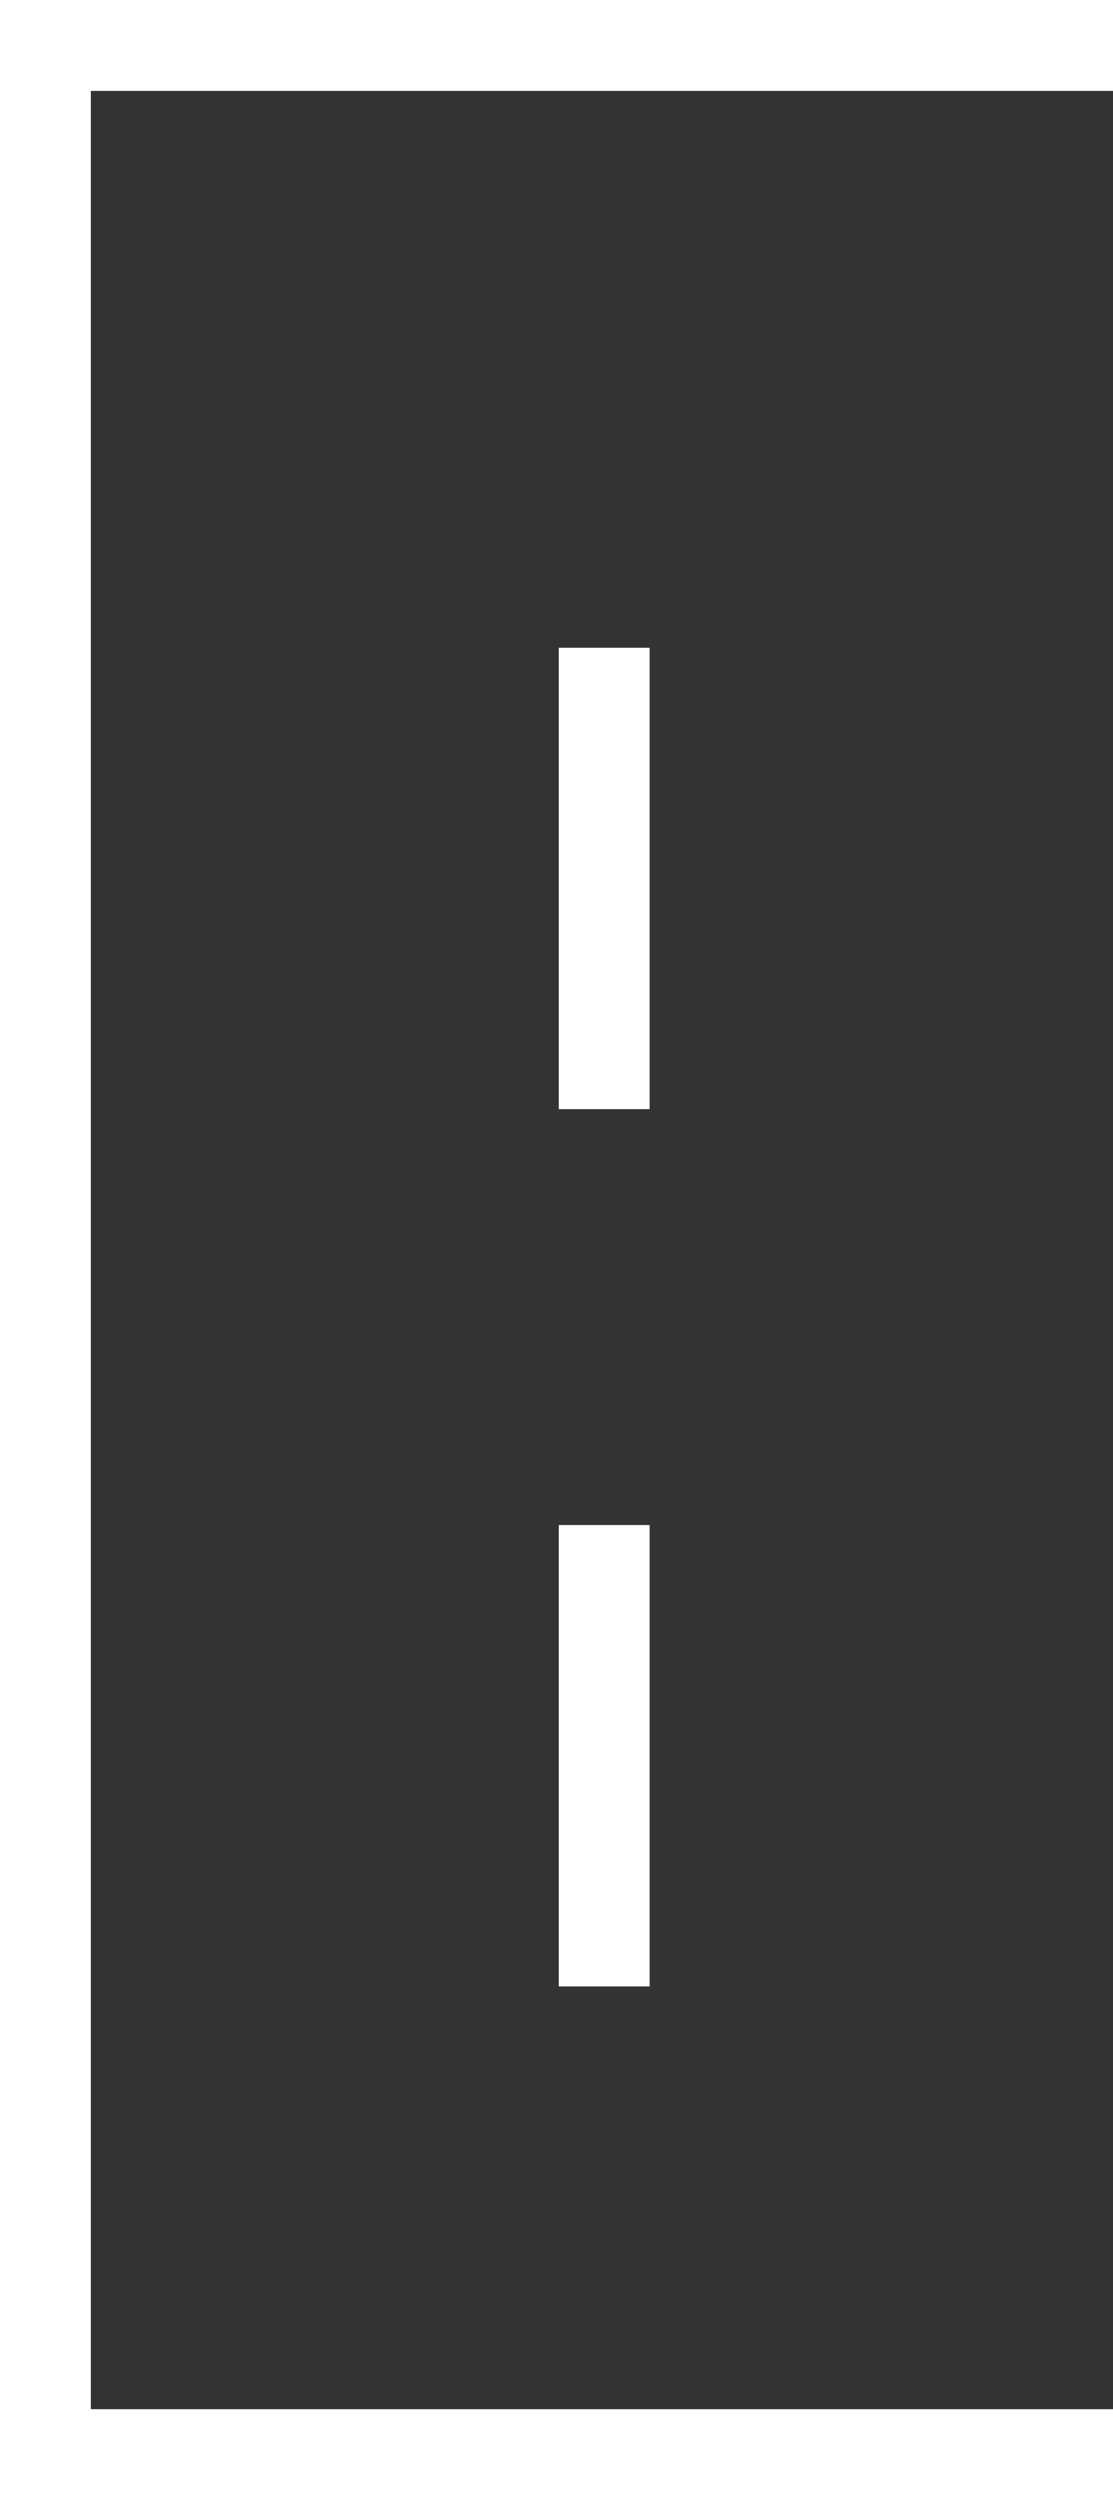 <?xml version="1.0" encoding="utf-8"?>
<!-- Generator: Adobe Illustrator 24.2.0, SVG Export Plug-In . SVG Version: 6.00 Build 0)  -->
<svg version="1.1" id="Layer_1" xmlns="http://www.w3.org/2000/svg" xmlns:xlink="http://www.w3.org/1999/xlink" x="0px" y="0px"
	 viewBox="0 0 49 110" style="enable-background:new 0 0 49 110;" xml:space="preserve">
<rect x="0" y="0" width="49" height="110" fill="#333333" stroke="none"/>
<style type="text/css">
	.st0{display:none;}
	.st1{display:inline;}
	.st2{fill:none;stroke:#FFFFFF;stroke-width:4;stroke-miterlimit:10;}
</style>
<g id="Layer_2_1_" class="st0">
	<rect x="-82.3" y="-154.7" class="st1" width="384" height="337"/>
</g>
<g id="Layer_3">
</g>
<g id="Layer_1_1_">
	<path class="st2" d="M26.6,48.8V28.5"/>
	<path class="st2" d="M26.6,87.4V67.1"/>
	<polyline class="st2" points="49.2,2 2,2 2,108 49.2,108 	"/>
</g>
</svg>

